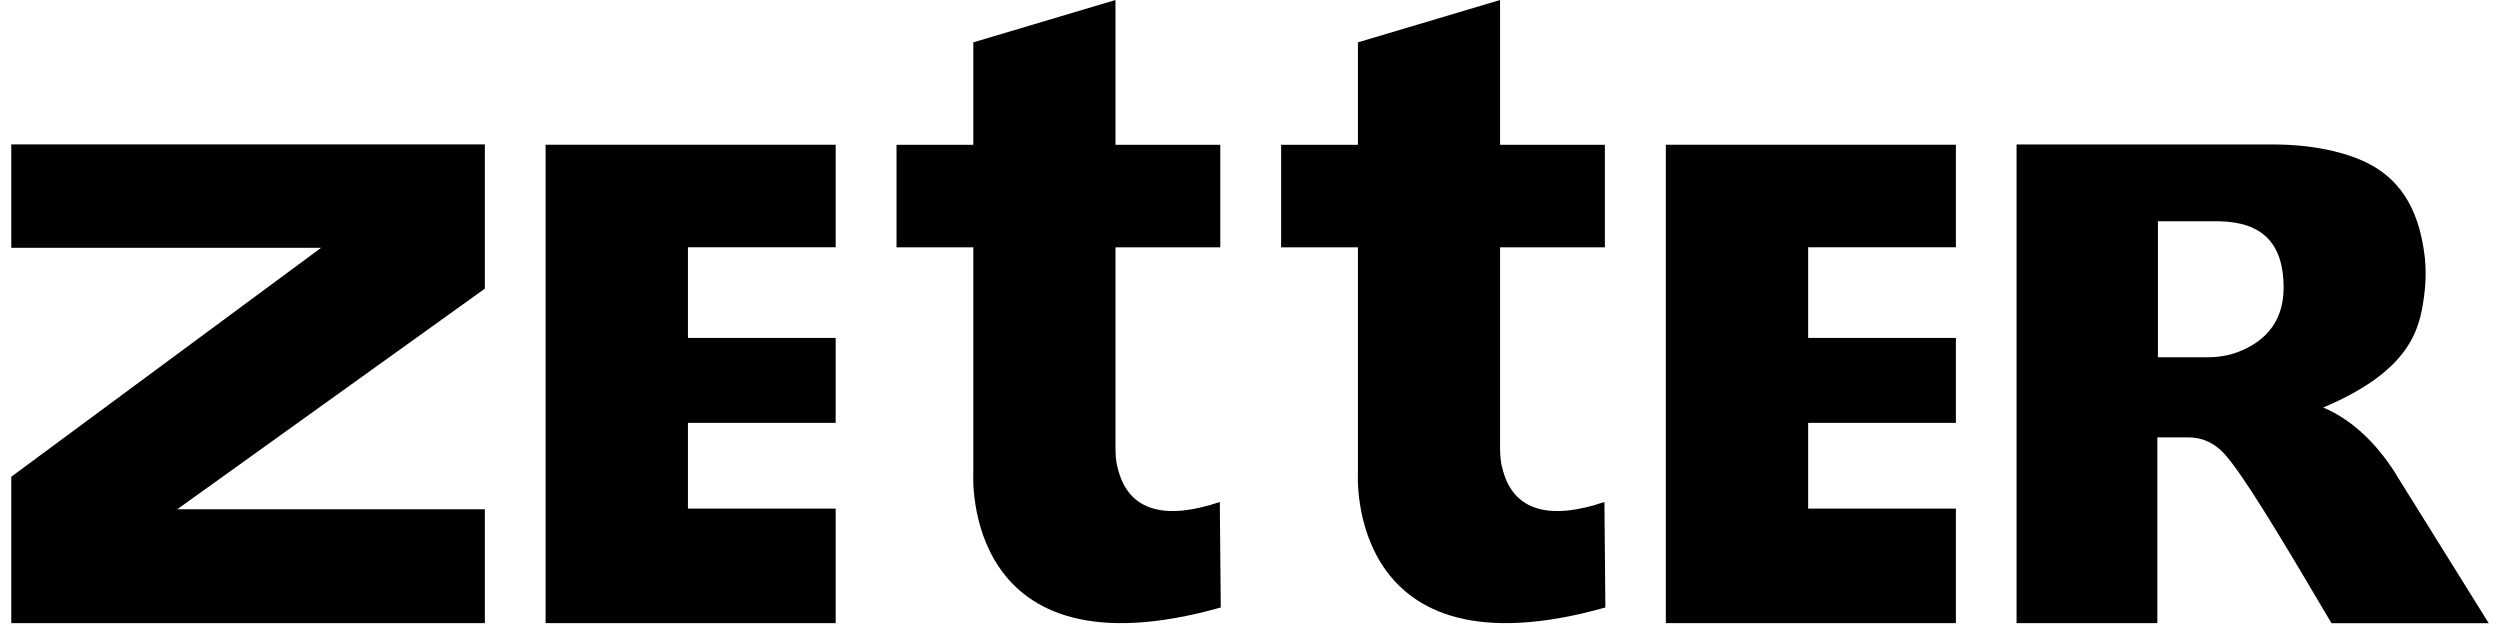 <svg width="120" height="30" viewBox="0 0 120 30" fill="none" xmlns="http://www.w3.org/2000/svg">
<g clip-path="url(#clip0_1542_7574)">
<path d="M26.189 6.947V29.911H40.112V24.413H33.021V20.297H40.112V16.222H33.021V11.868H40.112V6.947H26.189Z" fill="black"/>
<path d="M79.96 6.947V29.911H93.883V24.413H86.791V20.297H93.883V16.222H86.791V11.868H93.883V6.947H79.96Z" fill="black"/>
<path d="M114.997 22.74C114.001 21.178 112.838 20.125 111.515 19.561C115.687 17.799 116.143 15.814 116.349 14.261C116.447 13.56 116.462 12.846 116.364 12.145C115.922 8.845 114.114 7.766 112.055 7.265C111.098 7.033 110.117 6.935 109.13 6.935H96.795V29.911H103.552V20.994H105.005C105.301 20.994 105.598 21.035 105.871 21.147C106.464 21.386 106.821 21.814 107.117 22.206C108.189 23.604 110.128 26.895 111.912 29.915H119.46L114.991 22.742H114.999L114.997 22.74ZM107.42 16.899C106.956 17.073 106.463 17.148 105.967 17.148H103.58V10.622H106.552C108.588 10.67 109.614 11.679 109.614 13.809C109.614 15.643 108.49 16.493 107.418 16.897L107.42 16.899Z" fill="black"/>
<path d="M53.634 22.425C53.565 22.117 53.543 21.804 53.543 21.491V11.871H58.573V6.95H53.543V0L46.719 2.033V6.95H43.033V11.871H46.719V22.728C46.719 22.728 46.125 32.673 58.597 29.159L58.551 24.095C56.051 24.944 54.144 24.633 53.641 22.425H53.634Z" fill="black"/>
<path d="M72.095 22.425C72.026 22.117 72.004 21.804 72.004 21.491V11.871H77.034V6.95H72.004V0L65.18 2.033V6.95H61.494V11.871H65.18V22.728C65.18 22.728 64.586 32.673 77.058 29.159L77.012 24.095C74.512 24.944 72.605 24.633 72.102 22.425H72.095Z" fill="black"/>
<path d="M0.541 6.93V11.894H15.413L0.541 22.884V29.91H23.273V24.446H8.506L23.273 13.856V6.93H0.541Z" fill="black"/>
</g>
<defs>
<clipPath id="clip0_1542_7574">
<rect width="118.918" height="29.913" fill="white" transform="translate(0.541)"/>
</clipPath>
</defs>
</svg>
